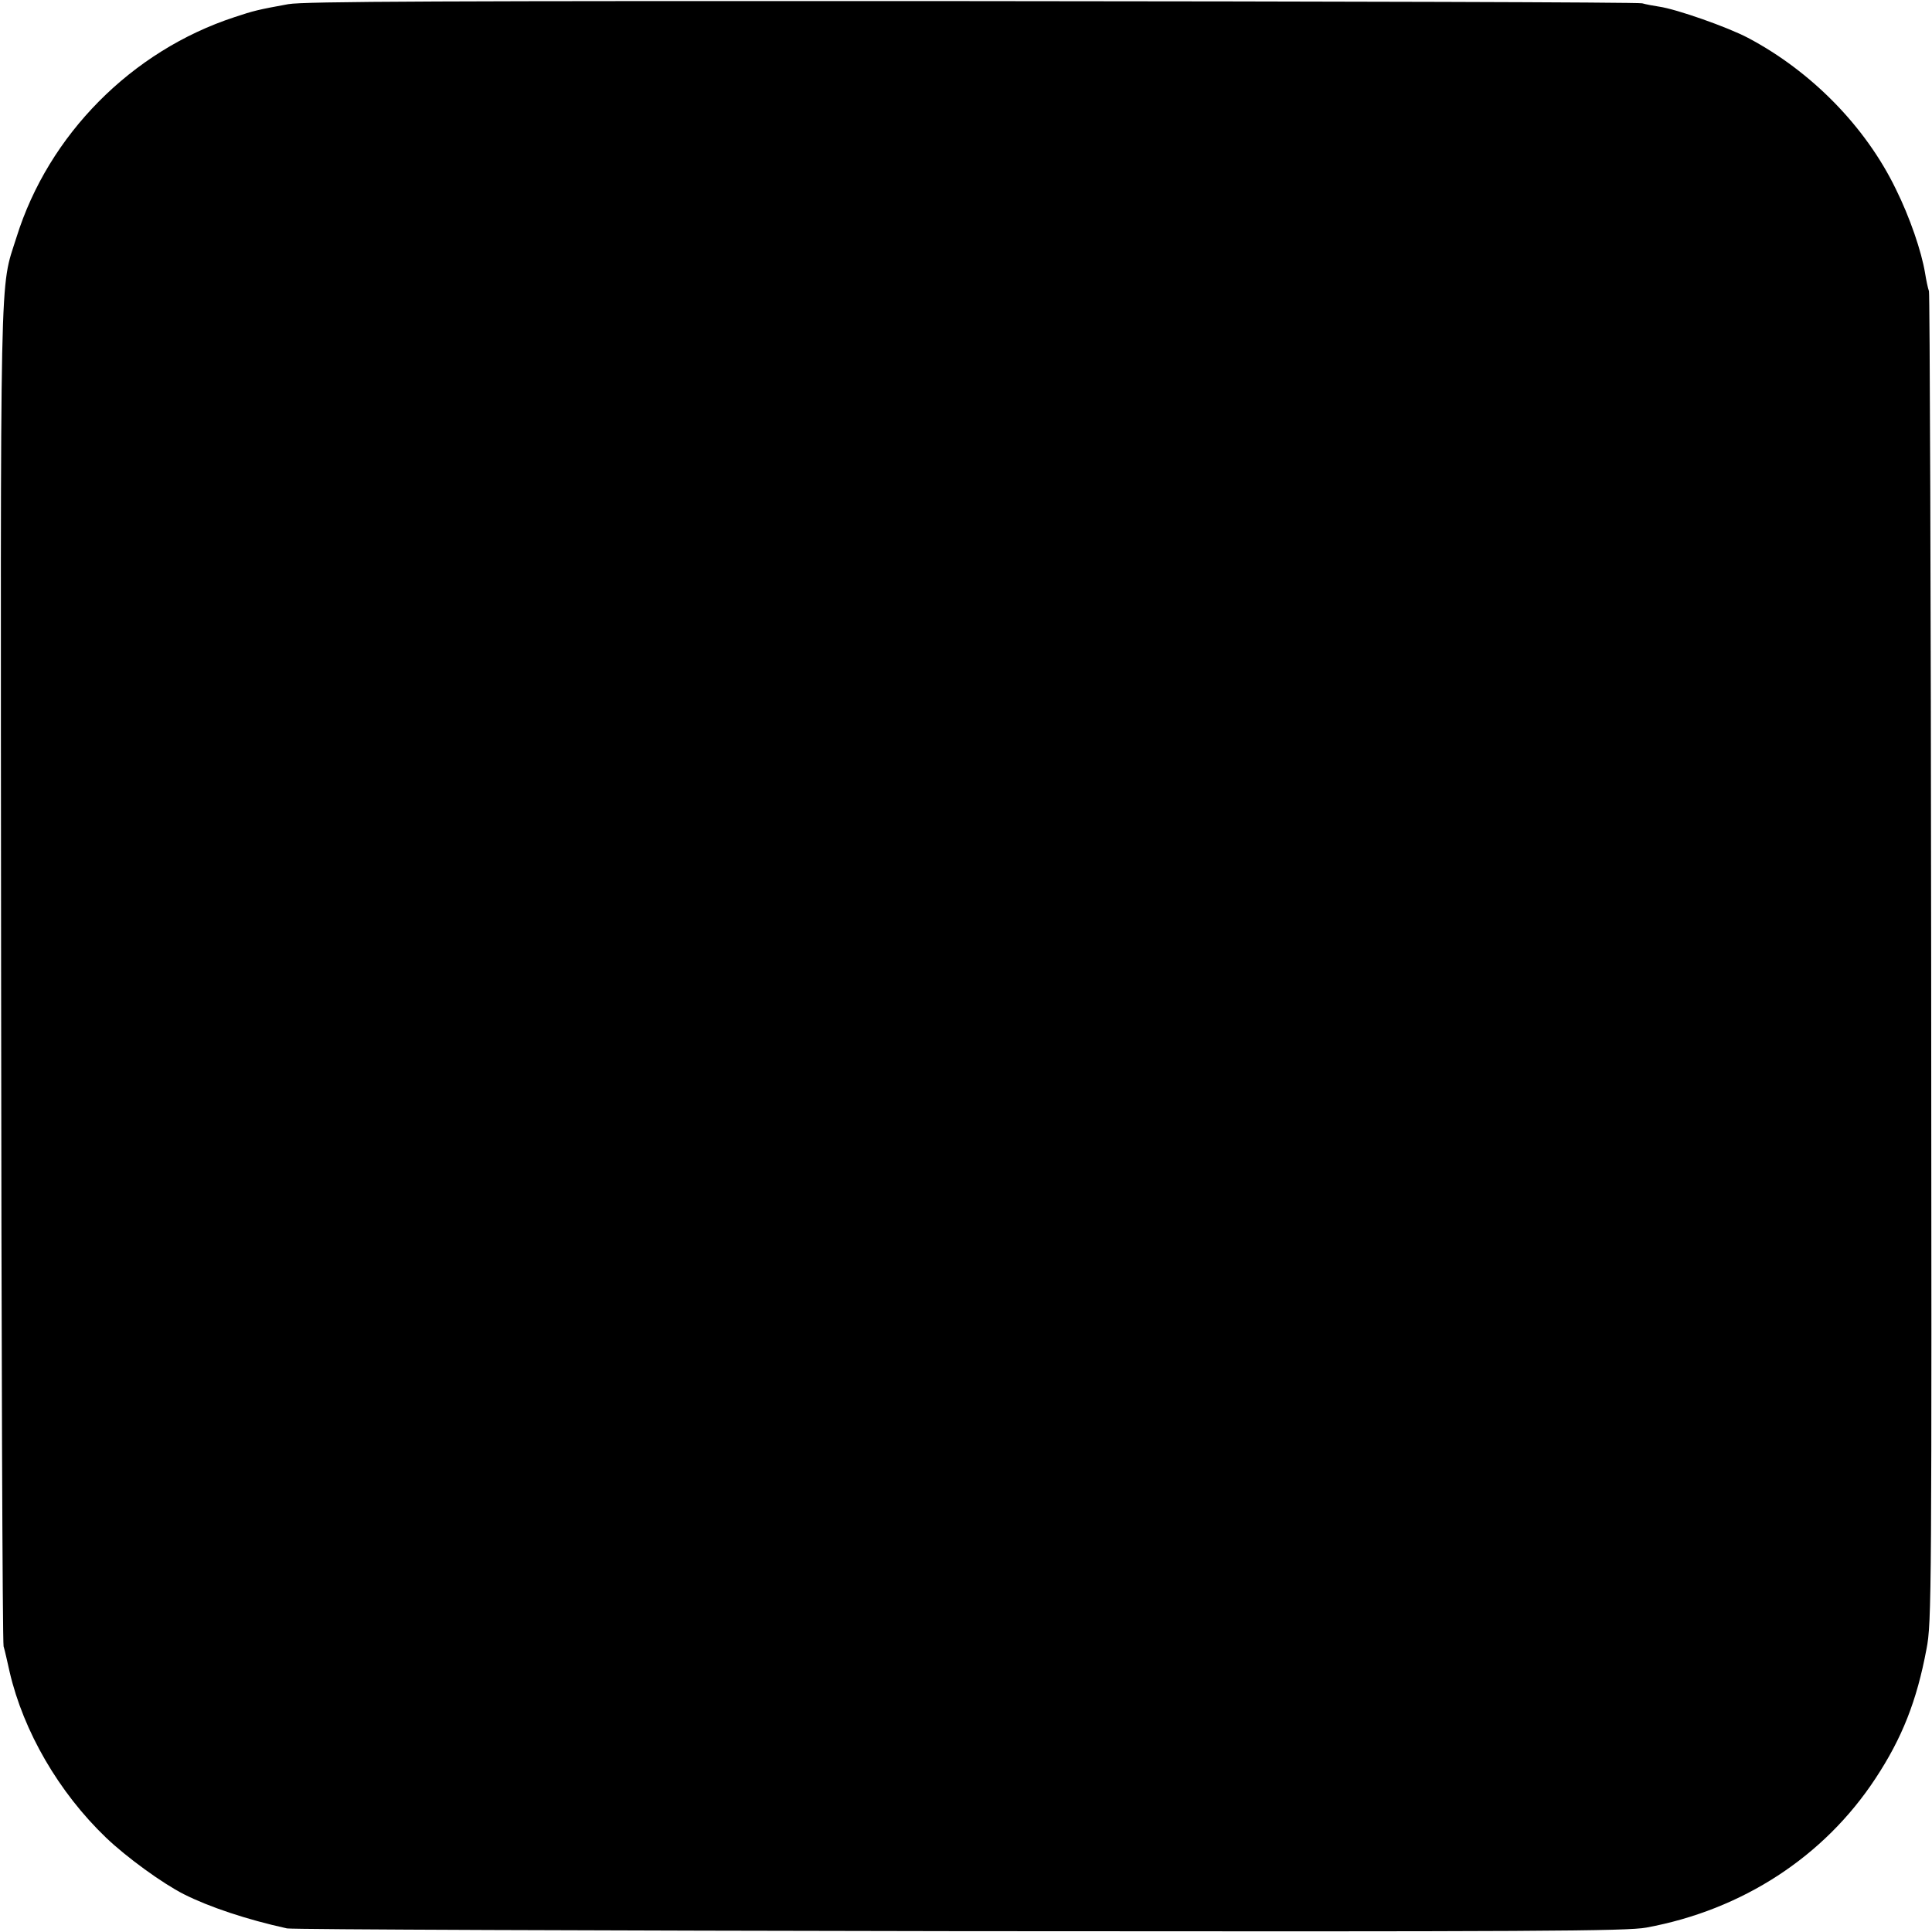 <?xml version="1.0" standalone="no"?>
<!DOCTYPE svg PUBLIC "-//W3C//DTD SVG 20010904//EN"
 "http://www.w3.org/TR/2001/REC-SVG-20010904/DTD/svg10.dtd">
<svg version="1.0" xmlns="http://www.w3.org/2000/svg"
 width="700pt" height="700pt" viewBox="0 0 700 700"
 preserveAspectRatio="xMidYMid meet">
<g transform="translate(0,700) scale(0.1,-0.1)"
fill="#000000" stroke="none">
<path d="M1045 6985 c-110 -20 -126 -24 -195 -47 -373 -122 -674 -426 -790
-797 -62 -197 -58 -34 -56 -2666 1 -1325 5 -2423 9 -2440 5 -16 14 -58 22 -93
50 -215 178 -436 349 -600 74 -71 205 -166 282 -205 91 -46 228 -92 374 -124
19 -4 1117 -8 2440 -10 2093 -2 2415 0 2485 13 348 64 644 257 830 540 97 147
150 282 185 469 19 96 19 190 17 2500 -1 1320 -5 2409 -8 2420 -4 11 -10 40
-14 65 -13 79 -55 202 -106 305 -110 227 -307 427 -536 548 -74 39 -259 104
-322 113 -20 3 -47 8 -61 12 -14 4 -1107 7 -2430 8 -1921 1 -2419 -1 -2475
-11z"/>
</g>
</svg>
